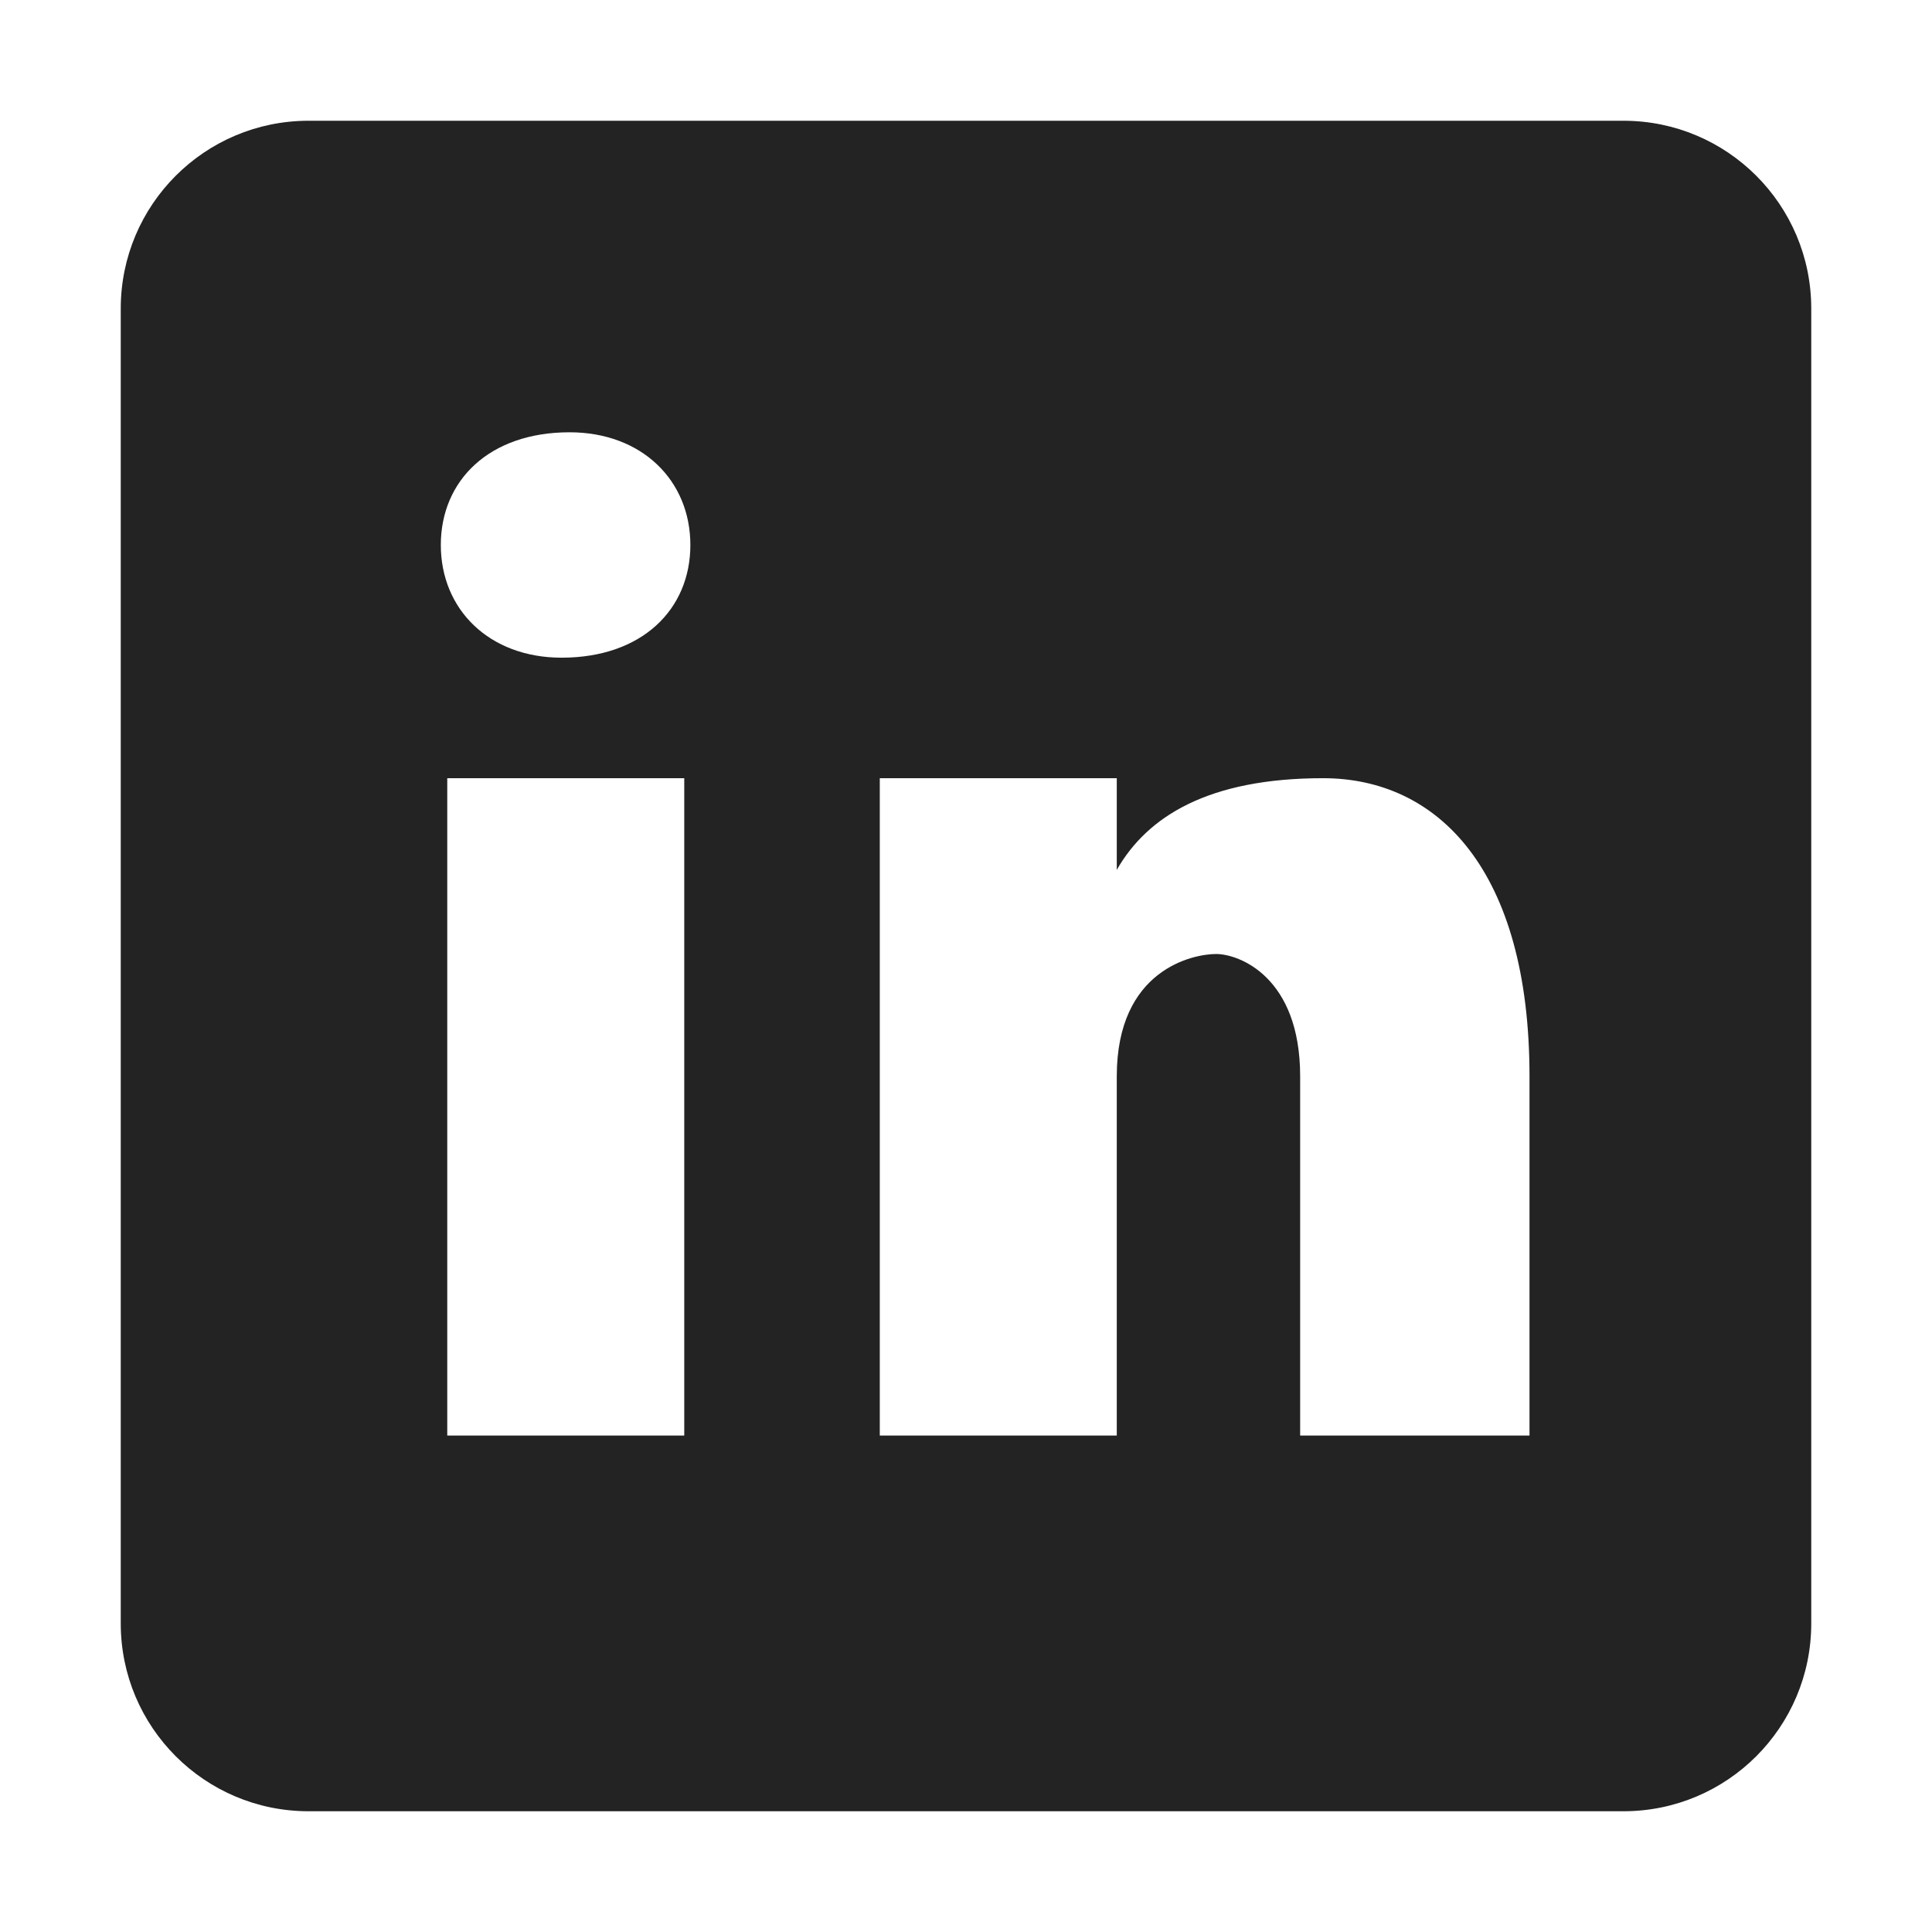 <svg width="24" height="24" viewBox="0 0 24 24" fill="none" xmlns="http://www.w3.org/2000/svg">
<path d="M20.167 1.5H3.833C2.544 1.5 1.5 2.544 1.5 3.833V20.167C1.5 21.456 2.544 22.5 3.833 22.5H20.167C21.456 22.5 22.5 21.456 22.5 20.167V3.833C22.5 2.544 21.456 1.5 20.167 1.5ZM8.5 17.833H5.556V9.667H8.5V17.833ZM6.976 8.17C6.077 8.17 5.476 7.57 5.476 6.77C5.476 5.97 6.076 5.37 7.075 5.37C7.975 5.37 8.576 5.97 8.576 6.77C8.576 7.57 7.976 8.17 6.976 8.17ZM19 17.833H16.151V13.37C16.151 12.135 15.392 11.851 15.107 11.851C14.822 11.851 13.873 12.041 13.873 13.37C13.873 13.56 13.873 17.833 13.873 17.833H10.929V9.667H13.873V10.806C14.252 10.142 15.011 9.667 16.436 9.667C17.86 9.667 19 10.806 19 13.37V17.833Z" fill="#232323"/>
</svg>
